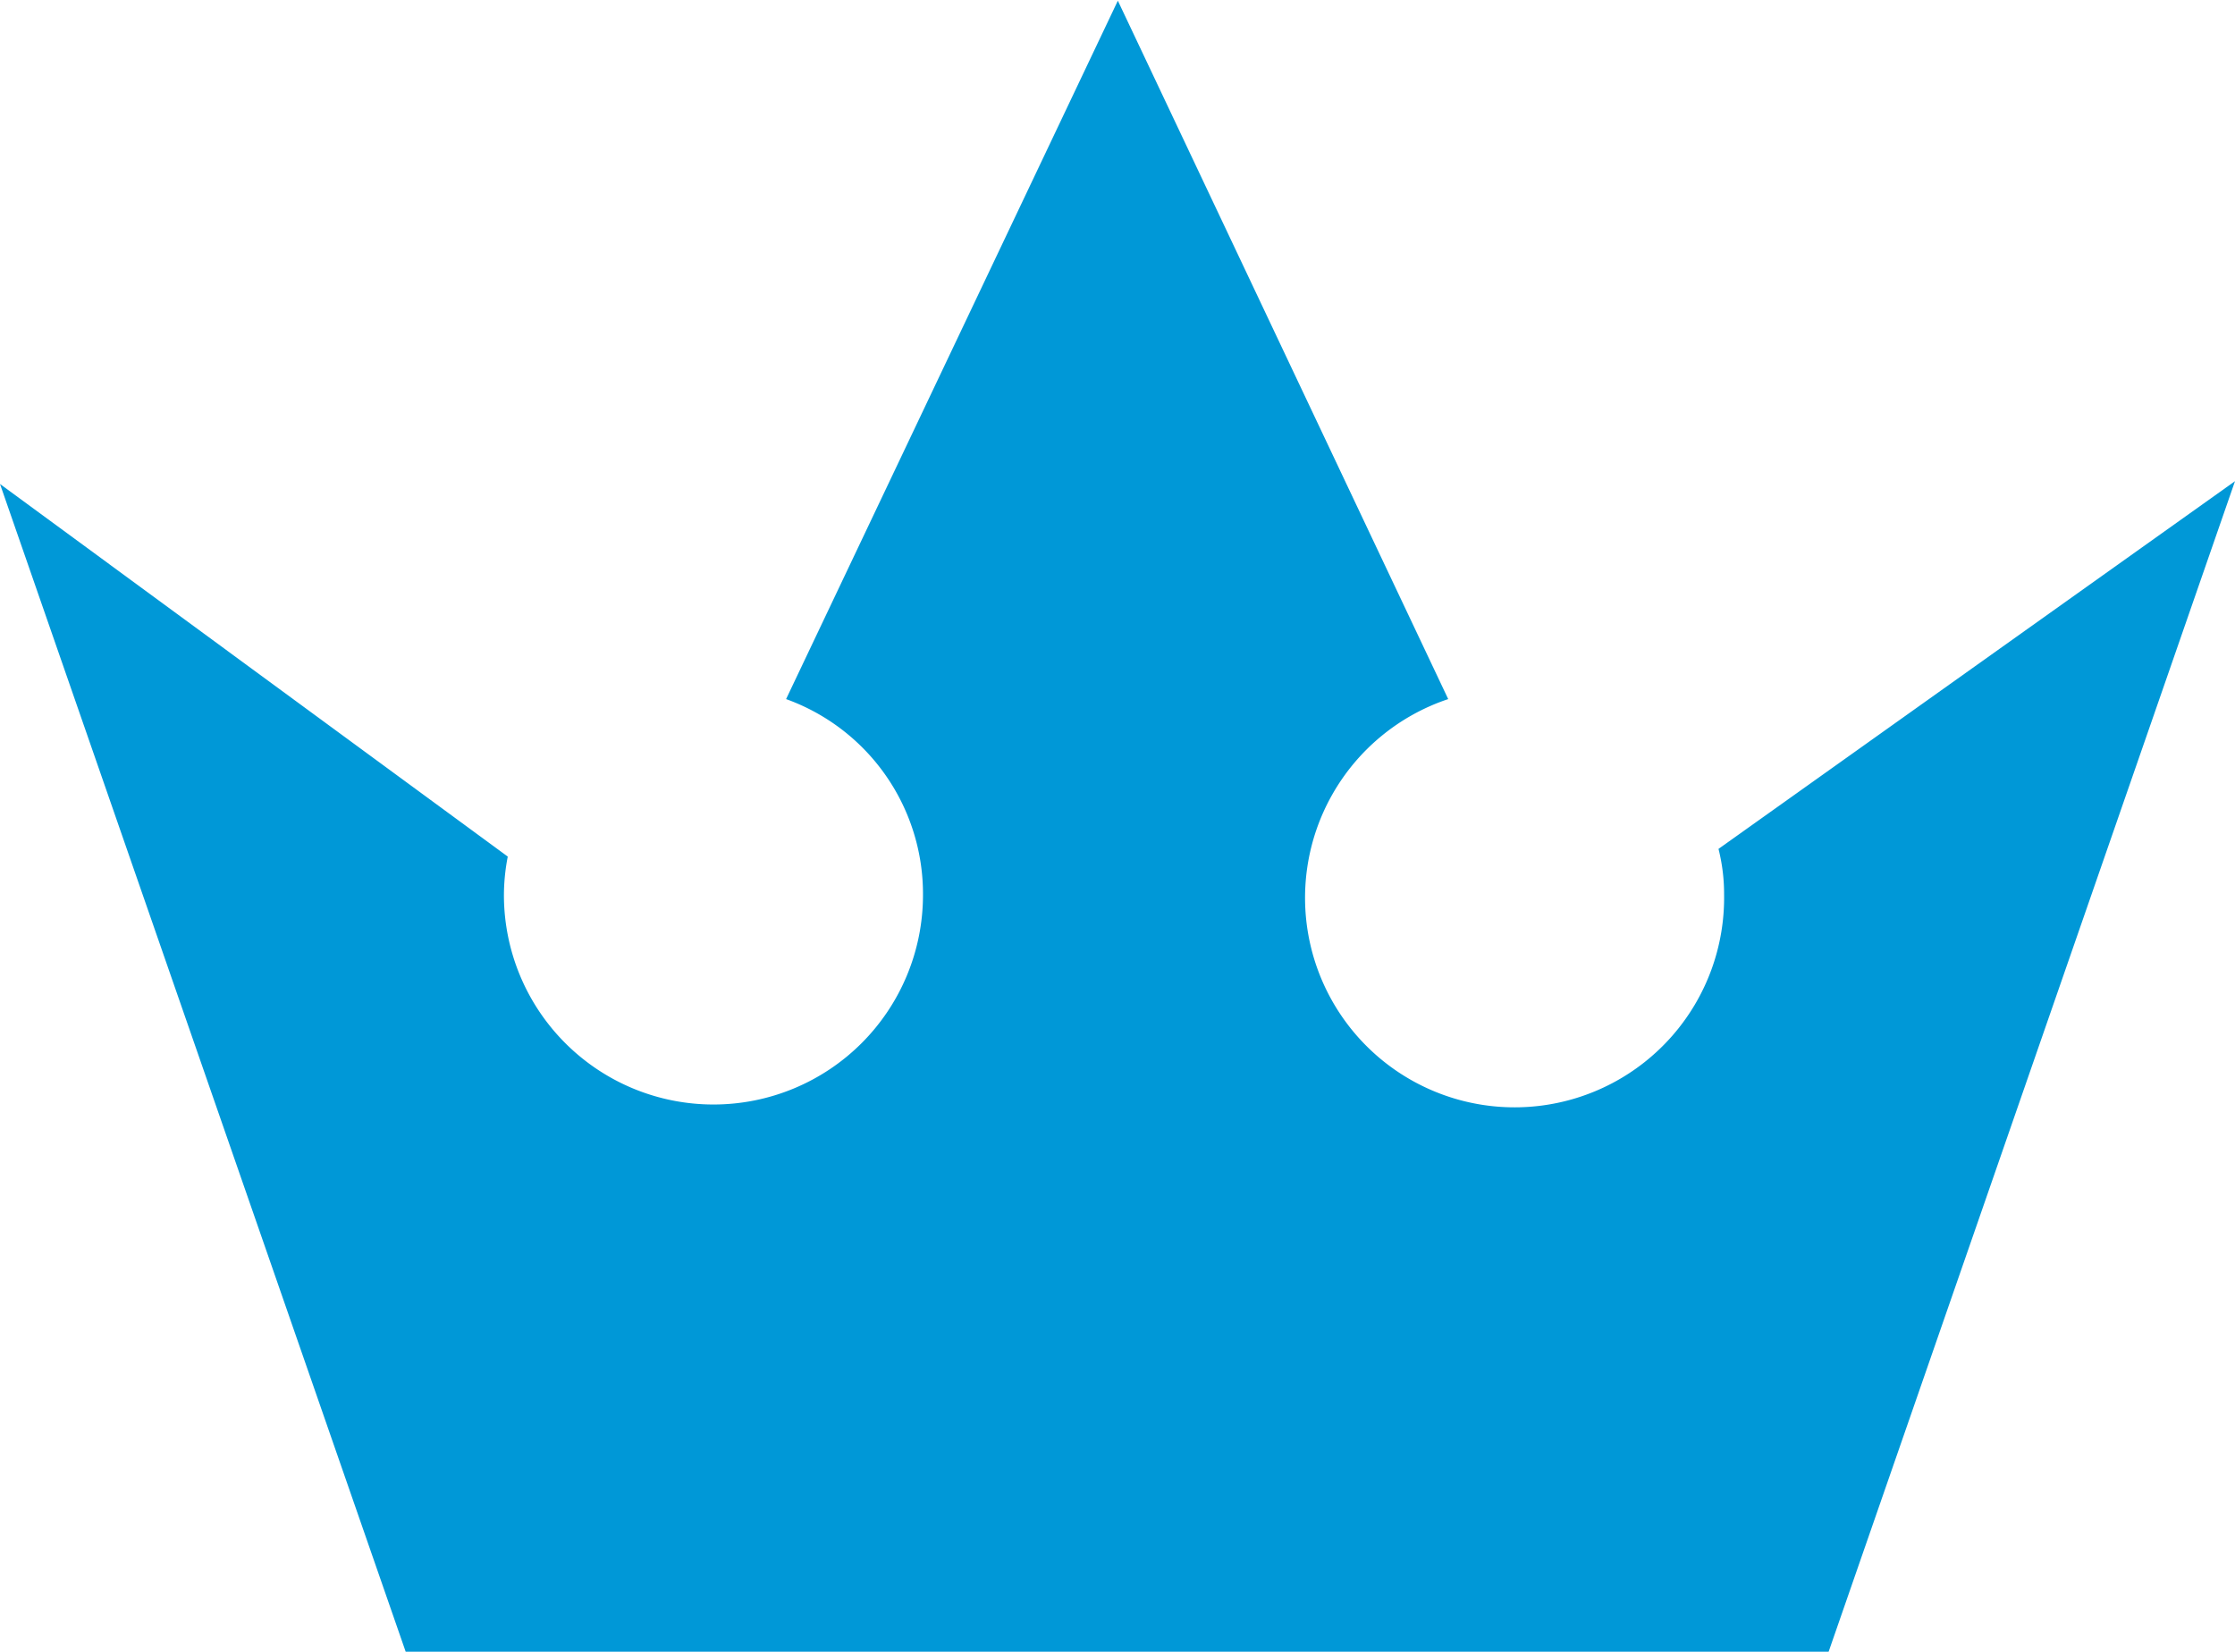 <svg xmlns="http://www.w3.org/2000/svg" viewBox="0 0 64 47.3"><defs><style>.a{fill:#0098d7;}</style></defs><title>GamiPress icon - Uncanny Automator</title><path class="a" d="M52.36,55.69H11.62L0,22.24,14.54,32.91a5.86,5.86,0,0,0-.11,1.1,6,6,0,1,0,12,0,5.93,5.93,0,0,0-3.92-5.61l9.5-20,9.46,20A6,6,0,1,0,49.37,34a5.28,5.28,0,0,0-.16-1.31L64,22.16Z" transform="translate(0 -8.38)"/></svg>